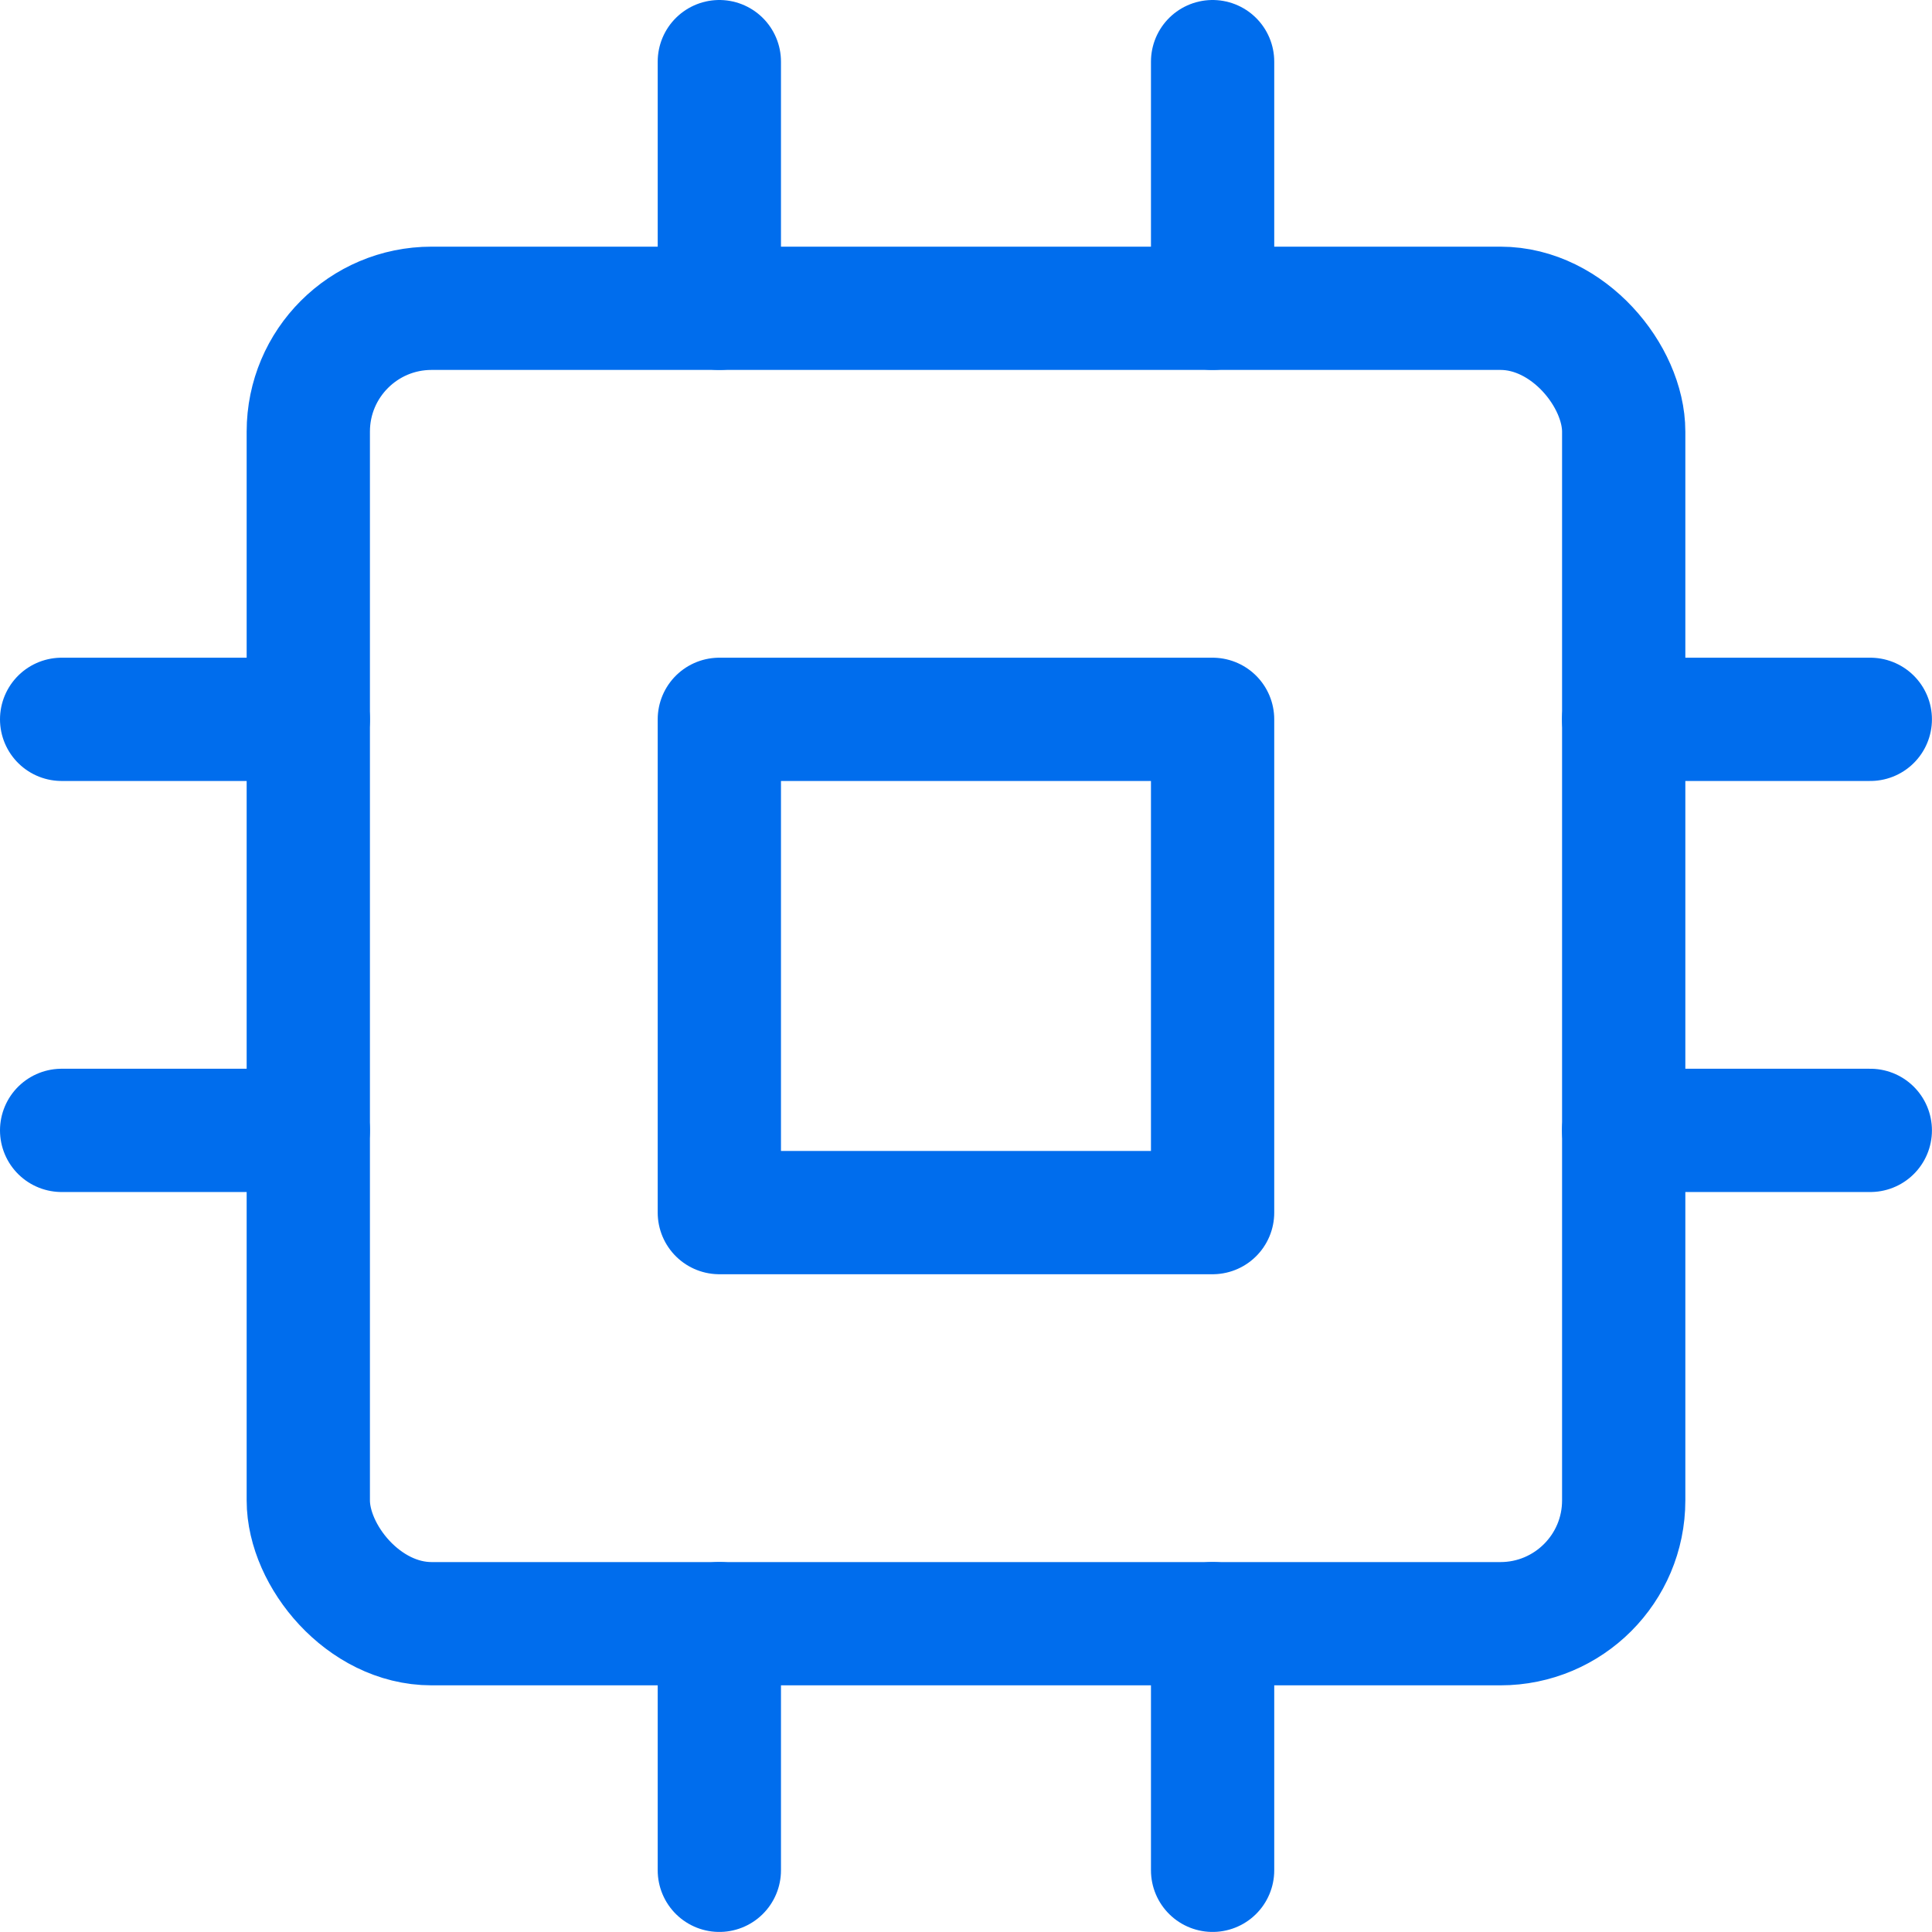 <svg id="cpu" xmlns="http://www.w3.org/2000/svg" width="31.346" height="31.345" viewBox="0 0 31.346 31.345">
  <rect id="Rectangle_408" data-name="Rectangle 408" width="21.342" height="21.342" rx="2" transform="translate(5.002 5.002)" stroke-width="2" stroke="#006ded" stroke-linecap="round" stroke-linejoin="round" fill="none"/>
  <rect id="Rectangle_409" data-name="Rectangle 409" width="8.003" height="8.003" transform="translate(11.671 11.671)" stroke-width="2" stroke="#006ded" stroke-linecap="round" stroke-linejoin="round" fill="none"/>
  <line id="Line_14" data-name="Line 14" y2="4.002" transform="translate(11.671 1)" fill="none" stroke="#006ded" stroke-linecap="round" stroke-linejoin="round" stroke-width="2"/>
  <line id="Line_15" data-name="Line 15" y2="4.002" transform="translate(19.674 1)" fill="none" stroke="#006ded" stroke-linecap="round" stroke-linejoin="round" stroke-width="2"/>
  <line id="Line_16" data-name="Line 16" y2="4.002" transform="translate(11.671 26.343)" fill="none" stroke="#006ded" stroke-linecap="round" stroke-linejoin="round" stroke-width="2"/>
  <line id="Line_17" data-name="Line 17" y2="4.002" transform="translate(19.674 26.343)" fill="none" stroke="#006ded" stroke-linecap="round" stroke-linejoin="round" stroke-width="2"/>
  <line id="Line_18" data-name="Line 18" x2="4.002" transform="translate(26.343 11.671)" fill="none" stroke="#006ded" stroke-linecap="round" stroke-linejoin="round" stroke-width="2"/>
  <line id="Line_19" data-name="Line 19" x2="4.002" transform="translate(26.343 18.34)" fill="none" stroke="#006ded" stroke-linecap="round" stroke-linejoin="round" stroke-width="2"/>
  <line id="Line_20" data-name="Line 20" x2="4.002" transform="translate(1 11.671)" fill="none" stroke="#006ded" stroke-linecap="round" stroke-linejoin="round" stroke-width="2"/>
  <line id="Line_21" data-name="Line 21" x2="4.002" transform="translate(1 18.34)" fill="none" stroke="#006ded" stroke-linecap="round" stroke-linejoin="round" stroke-width="2"/>
</svg>
